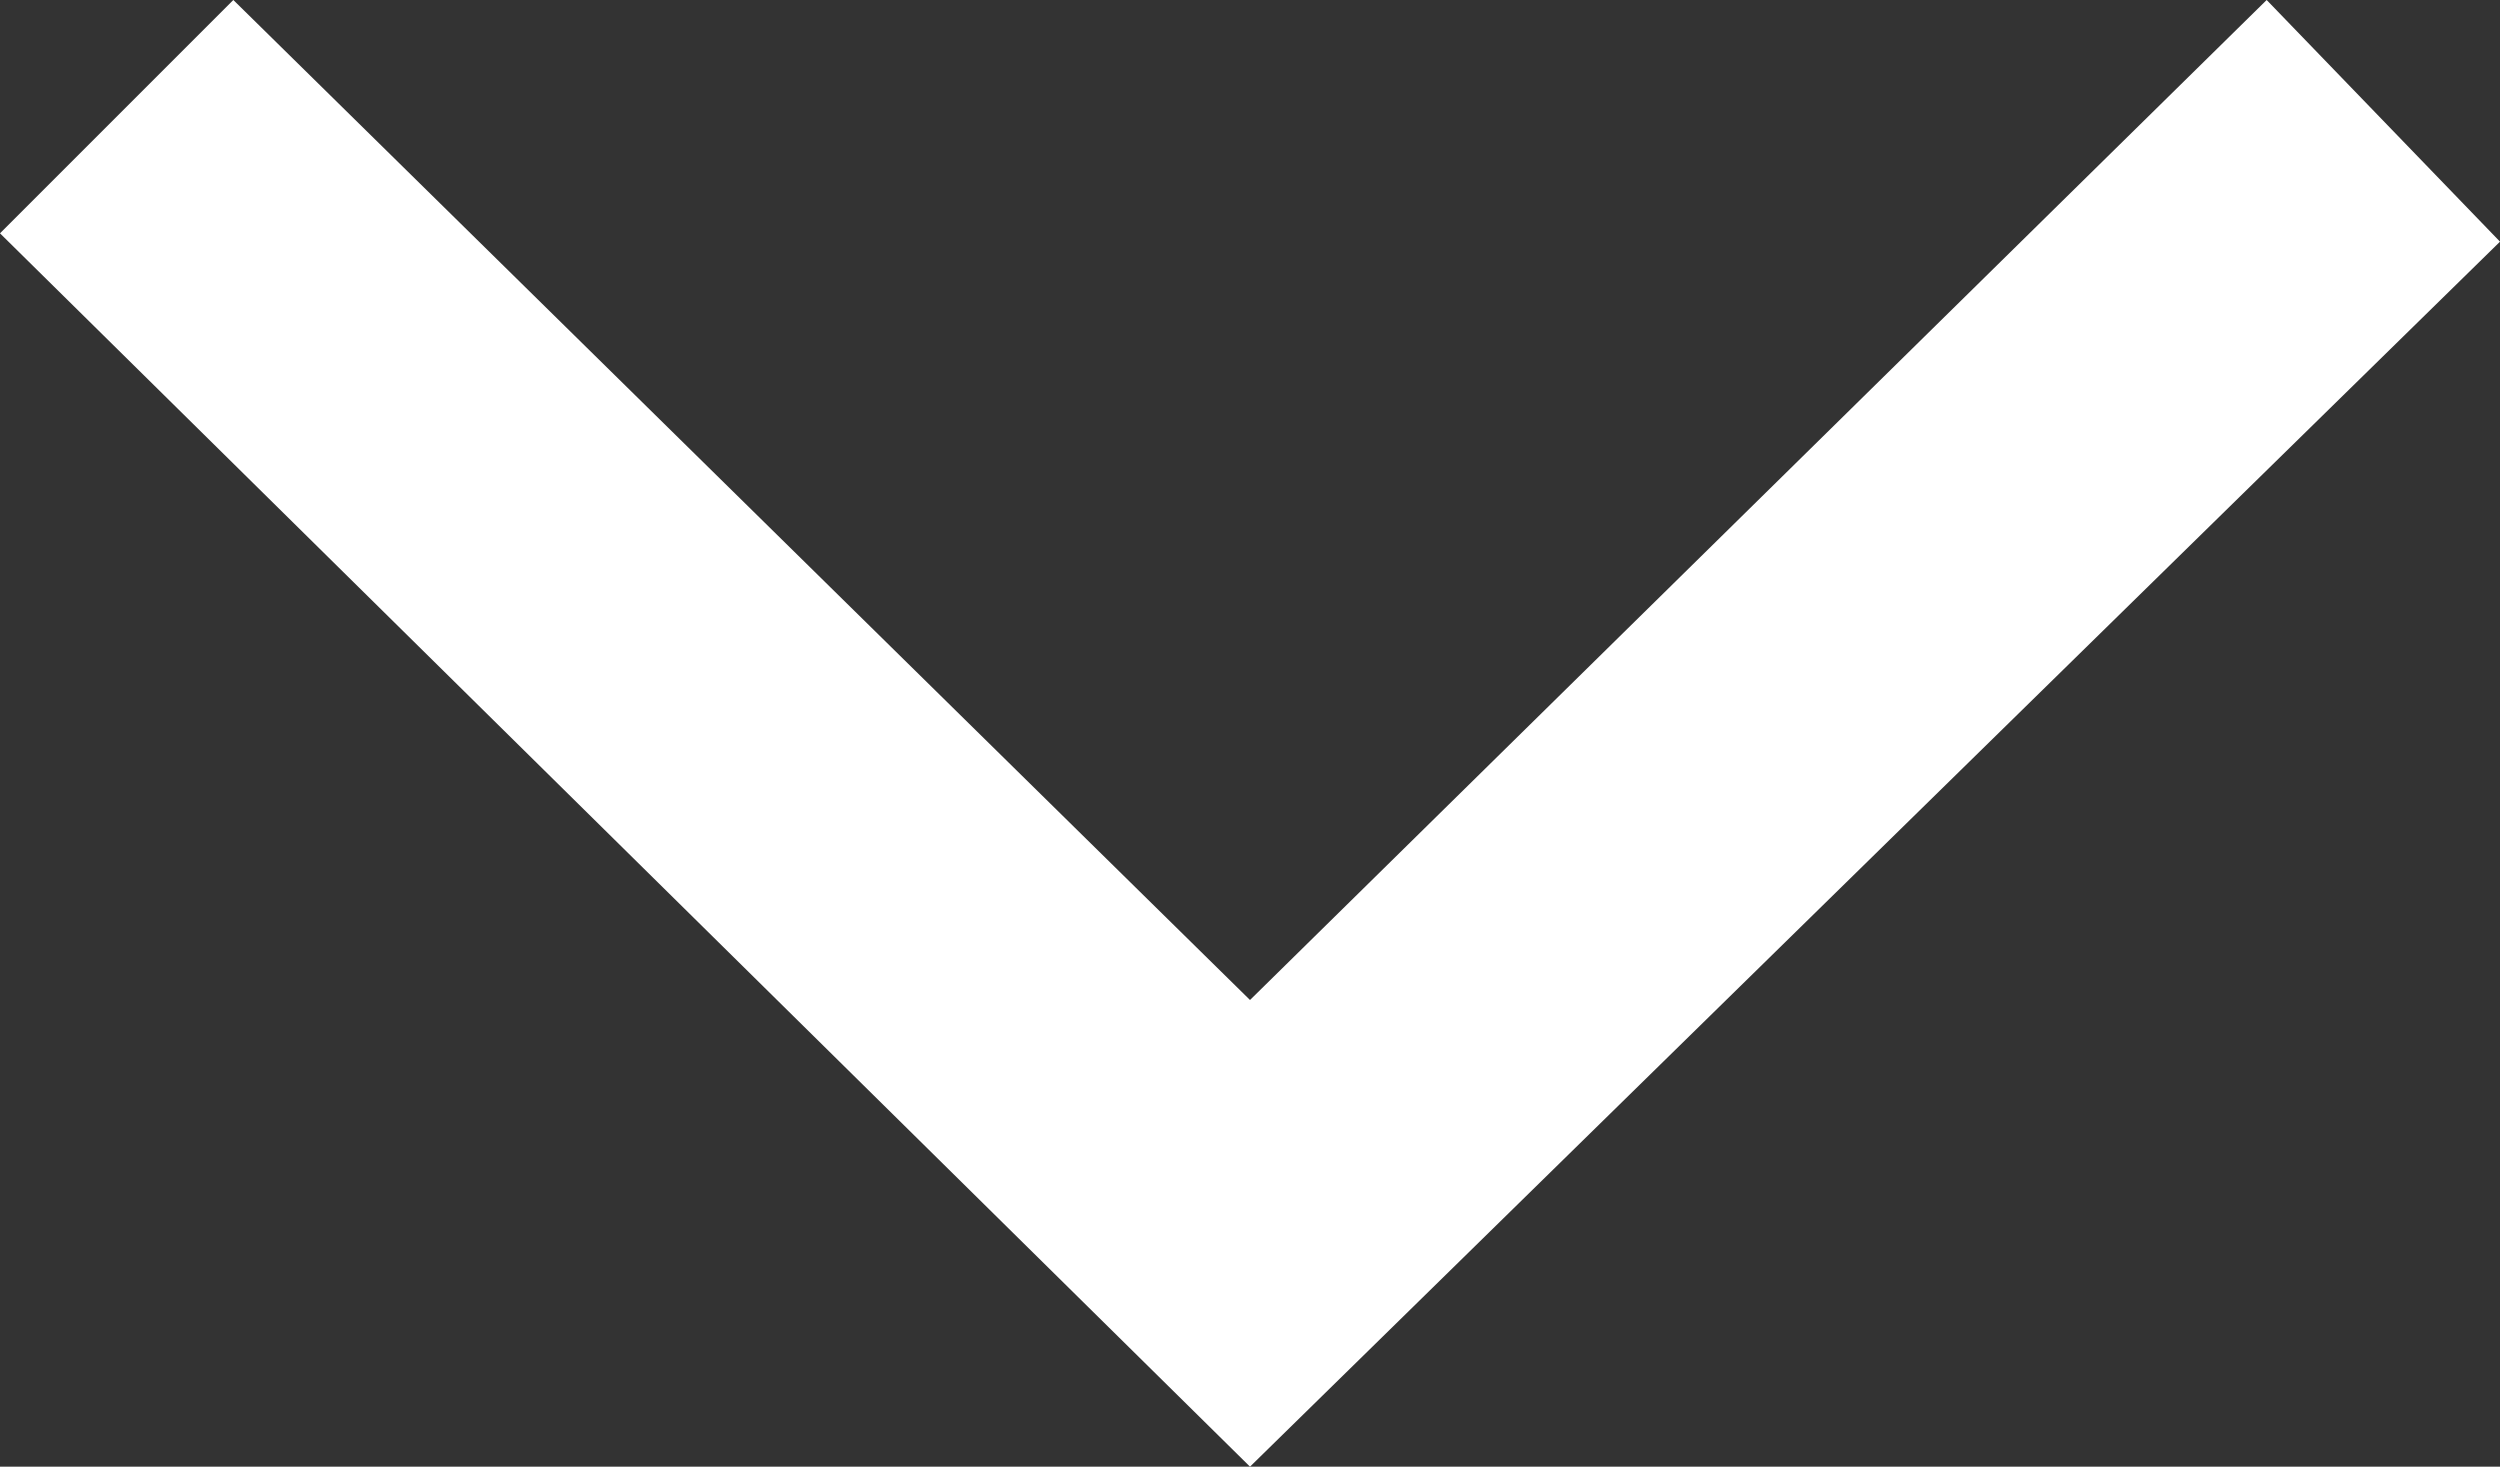 <?xml version="1.0" encoding="utf-8"?>
<!-- Generator: Adobe Illustrator 24.1.2, SVG Export Plug-In . SVG Version: 6.00 Build 0)  -->
<svg version="1.1" id="Ebene_1" xmlns="http://www.w3.org/2000/svg" xmlns:xlink="http://www.w3.org/1999/xlink" x="0px" y="0px"
	 viewBox="0 0 30 17.6" style="enable-background:new 0 0 30 17.6;" xml:space="preserve">
<rect x="0" y="0" width="30" height="17.6" fill="#333333" stroke="none"/>
<style type="text/css">
	.st0{fill:#FFFFFF;}
</style>
<g>
	<g>
		<polygon class="st0" points="15,17.6 0,2.8 2.8,0 15,12 27.2,0 30,2.9 		"/>
	</g>
</g>
</svg>
